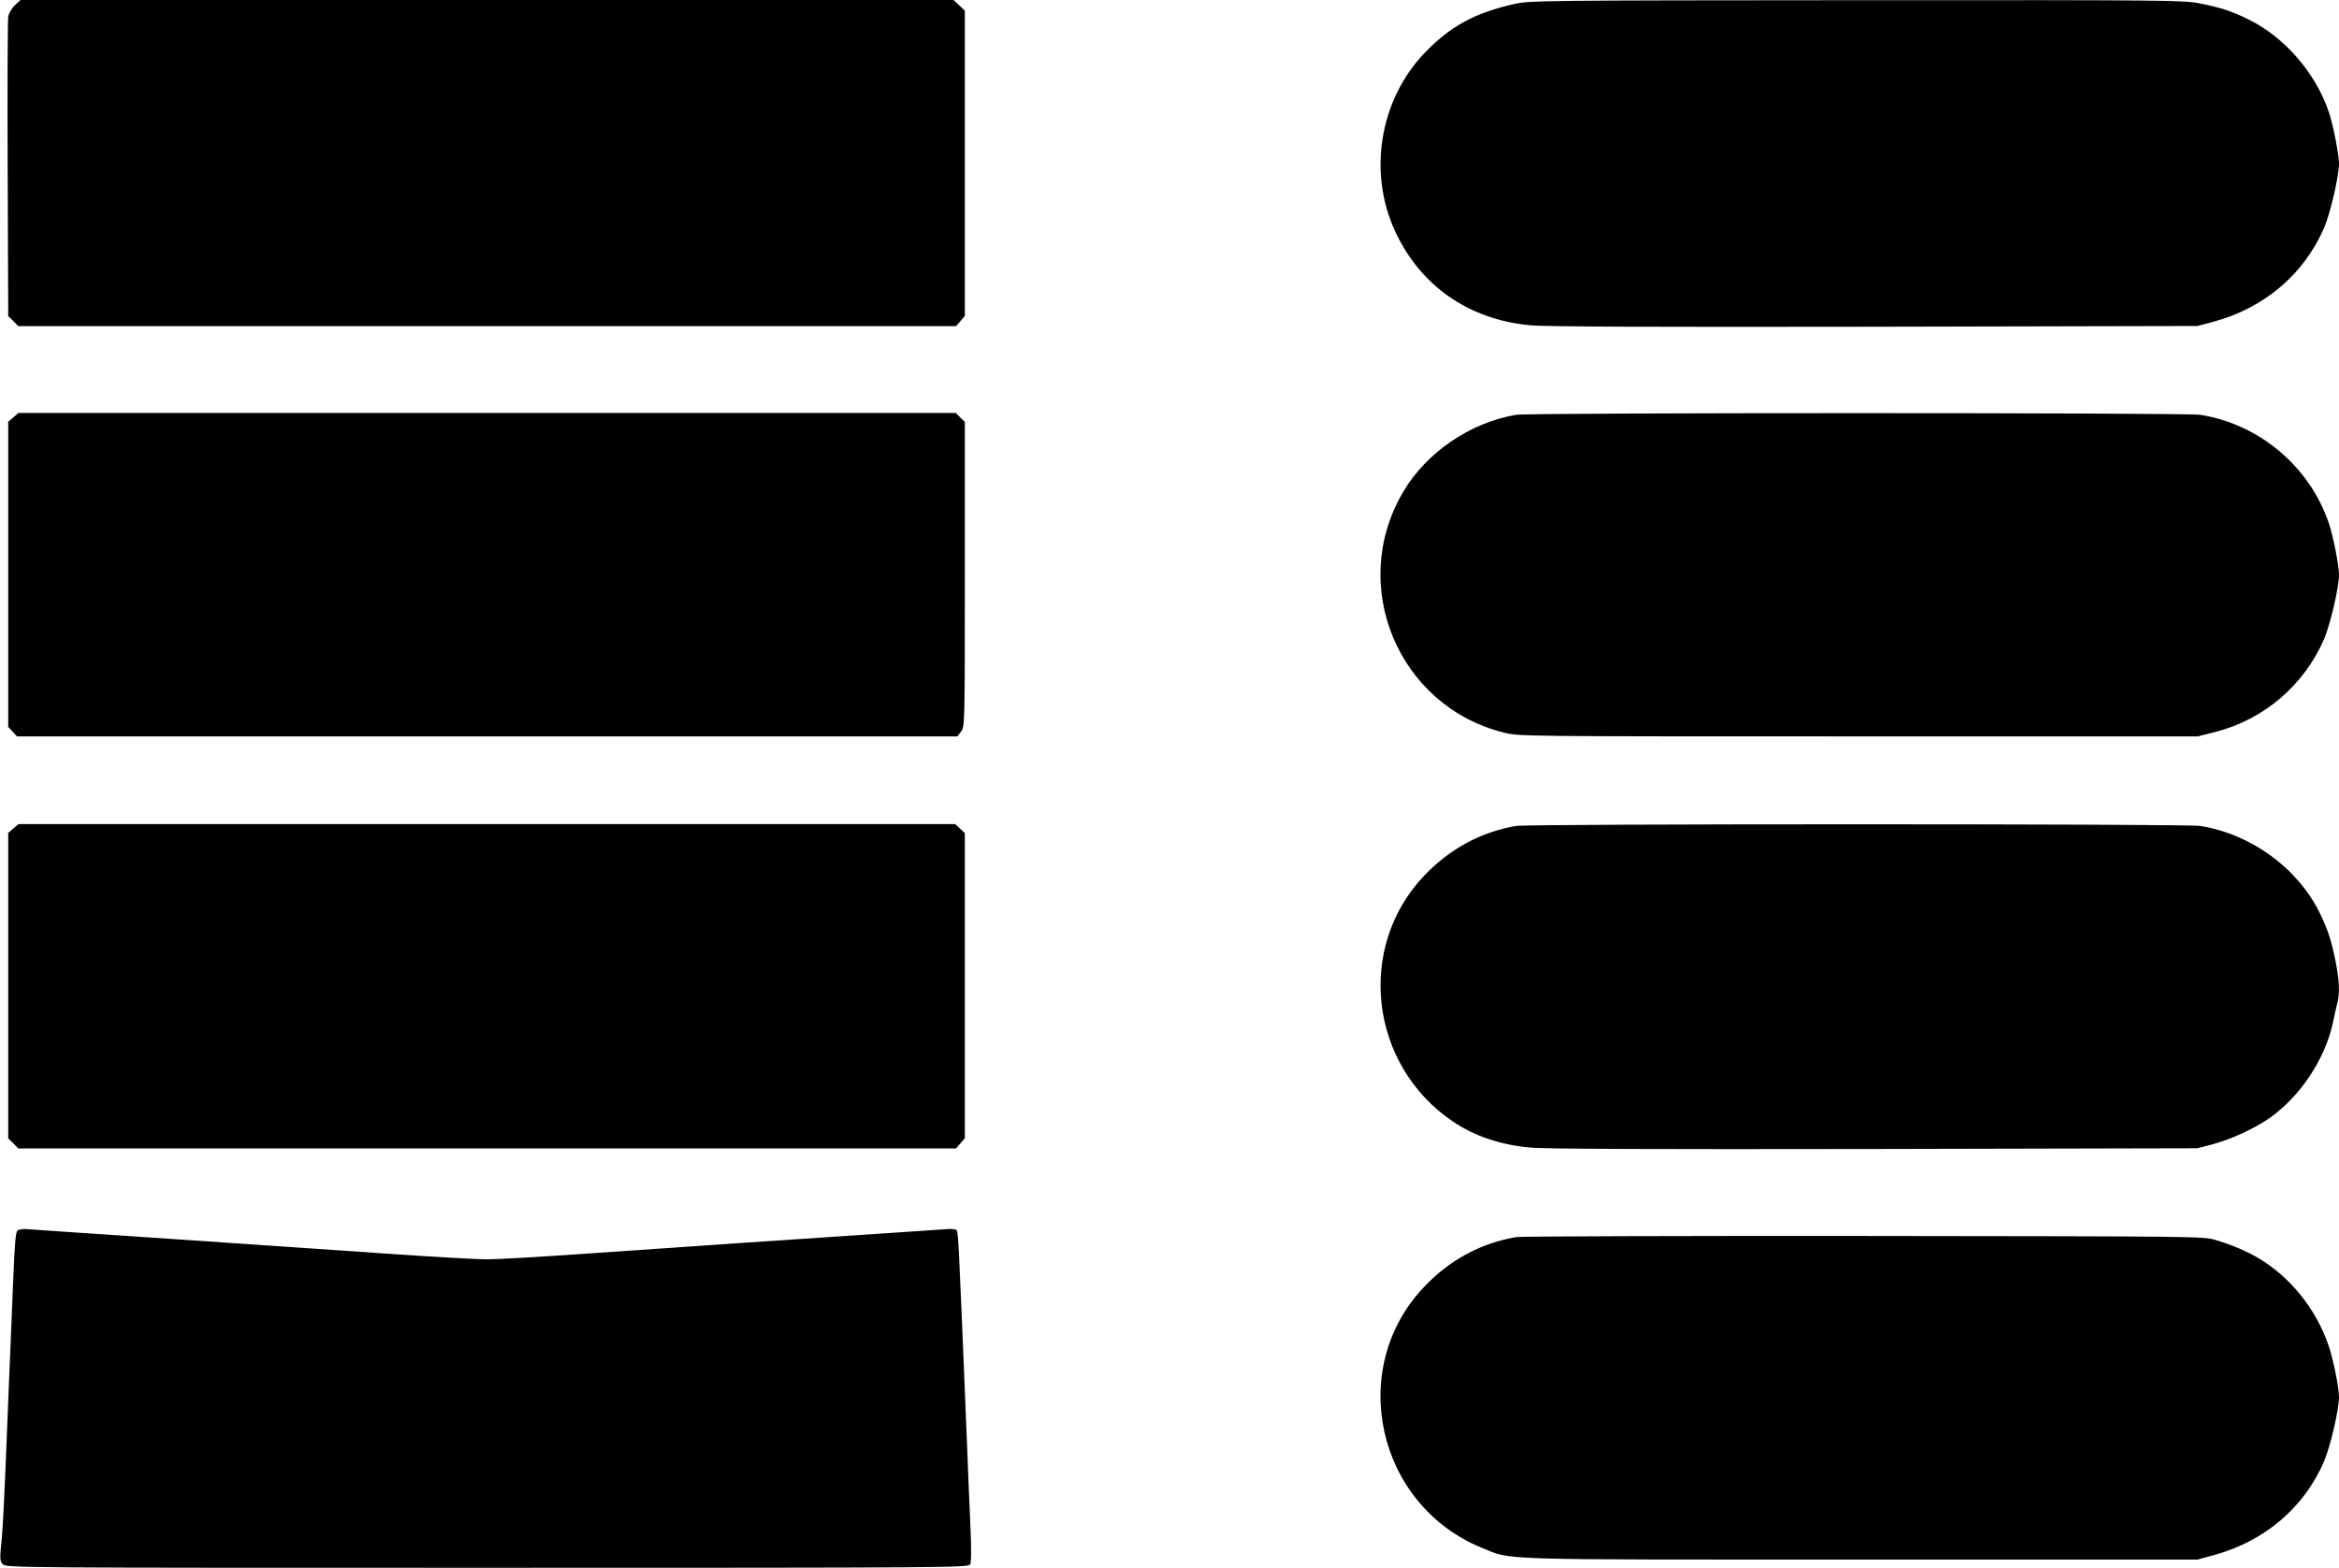<?xml version="1.0" standalone="no"?>
<!DOCTYPE svg PUBLIC "-//W3C//DTD SVG 20010904//EN"
 "http://www.w3.org/TR/2001/REC-SVG-20010904/DTD/svg10.dtd">
<svg version="1.0" xmlns="http://www.w3.org/2000/svg"
 width="1280pt" height="858pt" viewBox="0 0 1280 858"
 preserveAspectRatio="xMidYMid meet">
<g transform="translate(0,858) scale(0.1,-0.1)"
fill="#000000" stroke="none">
<path d="M82 8552 c-17 -16 -33 -43 -37 -63 -3 -19 -5 -395 -3 -836 l3 -803
28 -27 27 -28 2566 0 2566 0 24 28 24 28 0 836 0 835 -31 29 -31 29 -2553 0
-2553 0 -30 -28z"/>
<path d="M8291 8559 c-221 -49 -356 -123 -498 -272 -243 -256 -307 -651 -159
-971 138 -300 402 -484 738 -516 77 -8 671 -10 1883 -8 l1770 4 84 22 c280 75
498 259 609 514 35 82 82 284 82 353 0 48 -32 211 -55 280 -71 213 -241 410
-437 507 -93 46 -149 65 -268 89 -92 18 -155 19 -1880 18 -1705 -1 -1789 -2
-1869 -20z"/>
<path d="M73 6296 l-28 -24 0 -835 0 -835 24 -26 24 -26 2573 0 2573 0 20 26
c21 27 21 32 21 861 l0 834 -25 24 -24 25 -2565 0 -2565 0 -28 -24z"/>
<path d="M8297 6310 c-253 -43 -493 -207 -620 -425 -300 -512 -24 -1170 552
-1314 85 -21 85 -21 1942 -21 l1856 0 95 24 c267 68 486 255 596 508 35 82 82
284 82 353 0 49 -32 212 -55 280 -105 312 -381 544 -705 595 -79 12 -3670 12
-3743 0z"/>
<path d="M73 4046 l-28 -24 0 -836 0 -836 28 -27 27 -28 2566 0 2566 0 24 28
24 28 0 835 0 835 -26 24 -27 25 -2563 0 -2563 0 -28 -24z"/>
<path d="M8297 4060 c-193 -33 -363 -125 -504 -273 -373 -393 -298 -1036 157
-1344 118 -80 259 -128 422 -143 77 -8 671 -10 1883 -8 l1770 4 84 22 c104 28
233 88 315 146 166 119 299 320 342 516 8 41 20 91 25 111 14 55 11 124 -10
229 -24 119 -43 175 -88 267 -122 245 -376 429 -653 473 -79 12 -3670 12
-3743 0z"/>
<path d="M96 1846 c-11 -9 -16 -75 -25 -301 -6 -159 -16 -389 -21 -510 -5
-121 -14 -344 -20 -495 -6 -151 -15 -326 -21 -388 -11 -103 -10 -114 6 -132
18 -20 47 -20 2651 -20 2559 0 2634 1 2643 19 7 12 7 88 1 222 -5 112 -14 319
-19 459 -49 1195 -46 1141 -60 1150 -7 4 -32 6 -54 3 -23 -2 -177 -12 -342
-23 -413 -27 -1104 -74 -1630 -111 -242 -17 -485 -31 -540 -31 -55 0 -300 14
-545 31 -245 17 -778 53 -1185 81 -407 27 -759 51 -782 53 -24 3 -49 -1 -57
-7z"/>
<path d="M8298 1810 c-194 -33 -365 -125 -505 -273 -425 -447 -259 -1193 317
-1428 168 -68 35 -64 2075 -64 l1840 0 96 26 c275 77 488 259 597 511 35 82
82 284 82 353 0 52 -33 214 -59 287 -69 198 -211 373 -386 475 -66 39 -145 71
-230 97 -70 20 -80 20 -1925 22 -1020 1 -1876 -2 -1902 -6z"/>
</g>
</svg>
